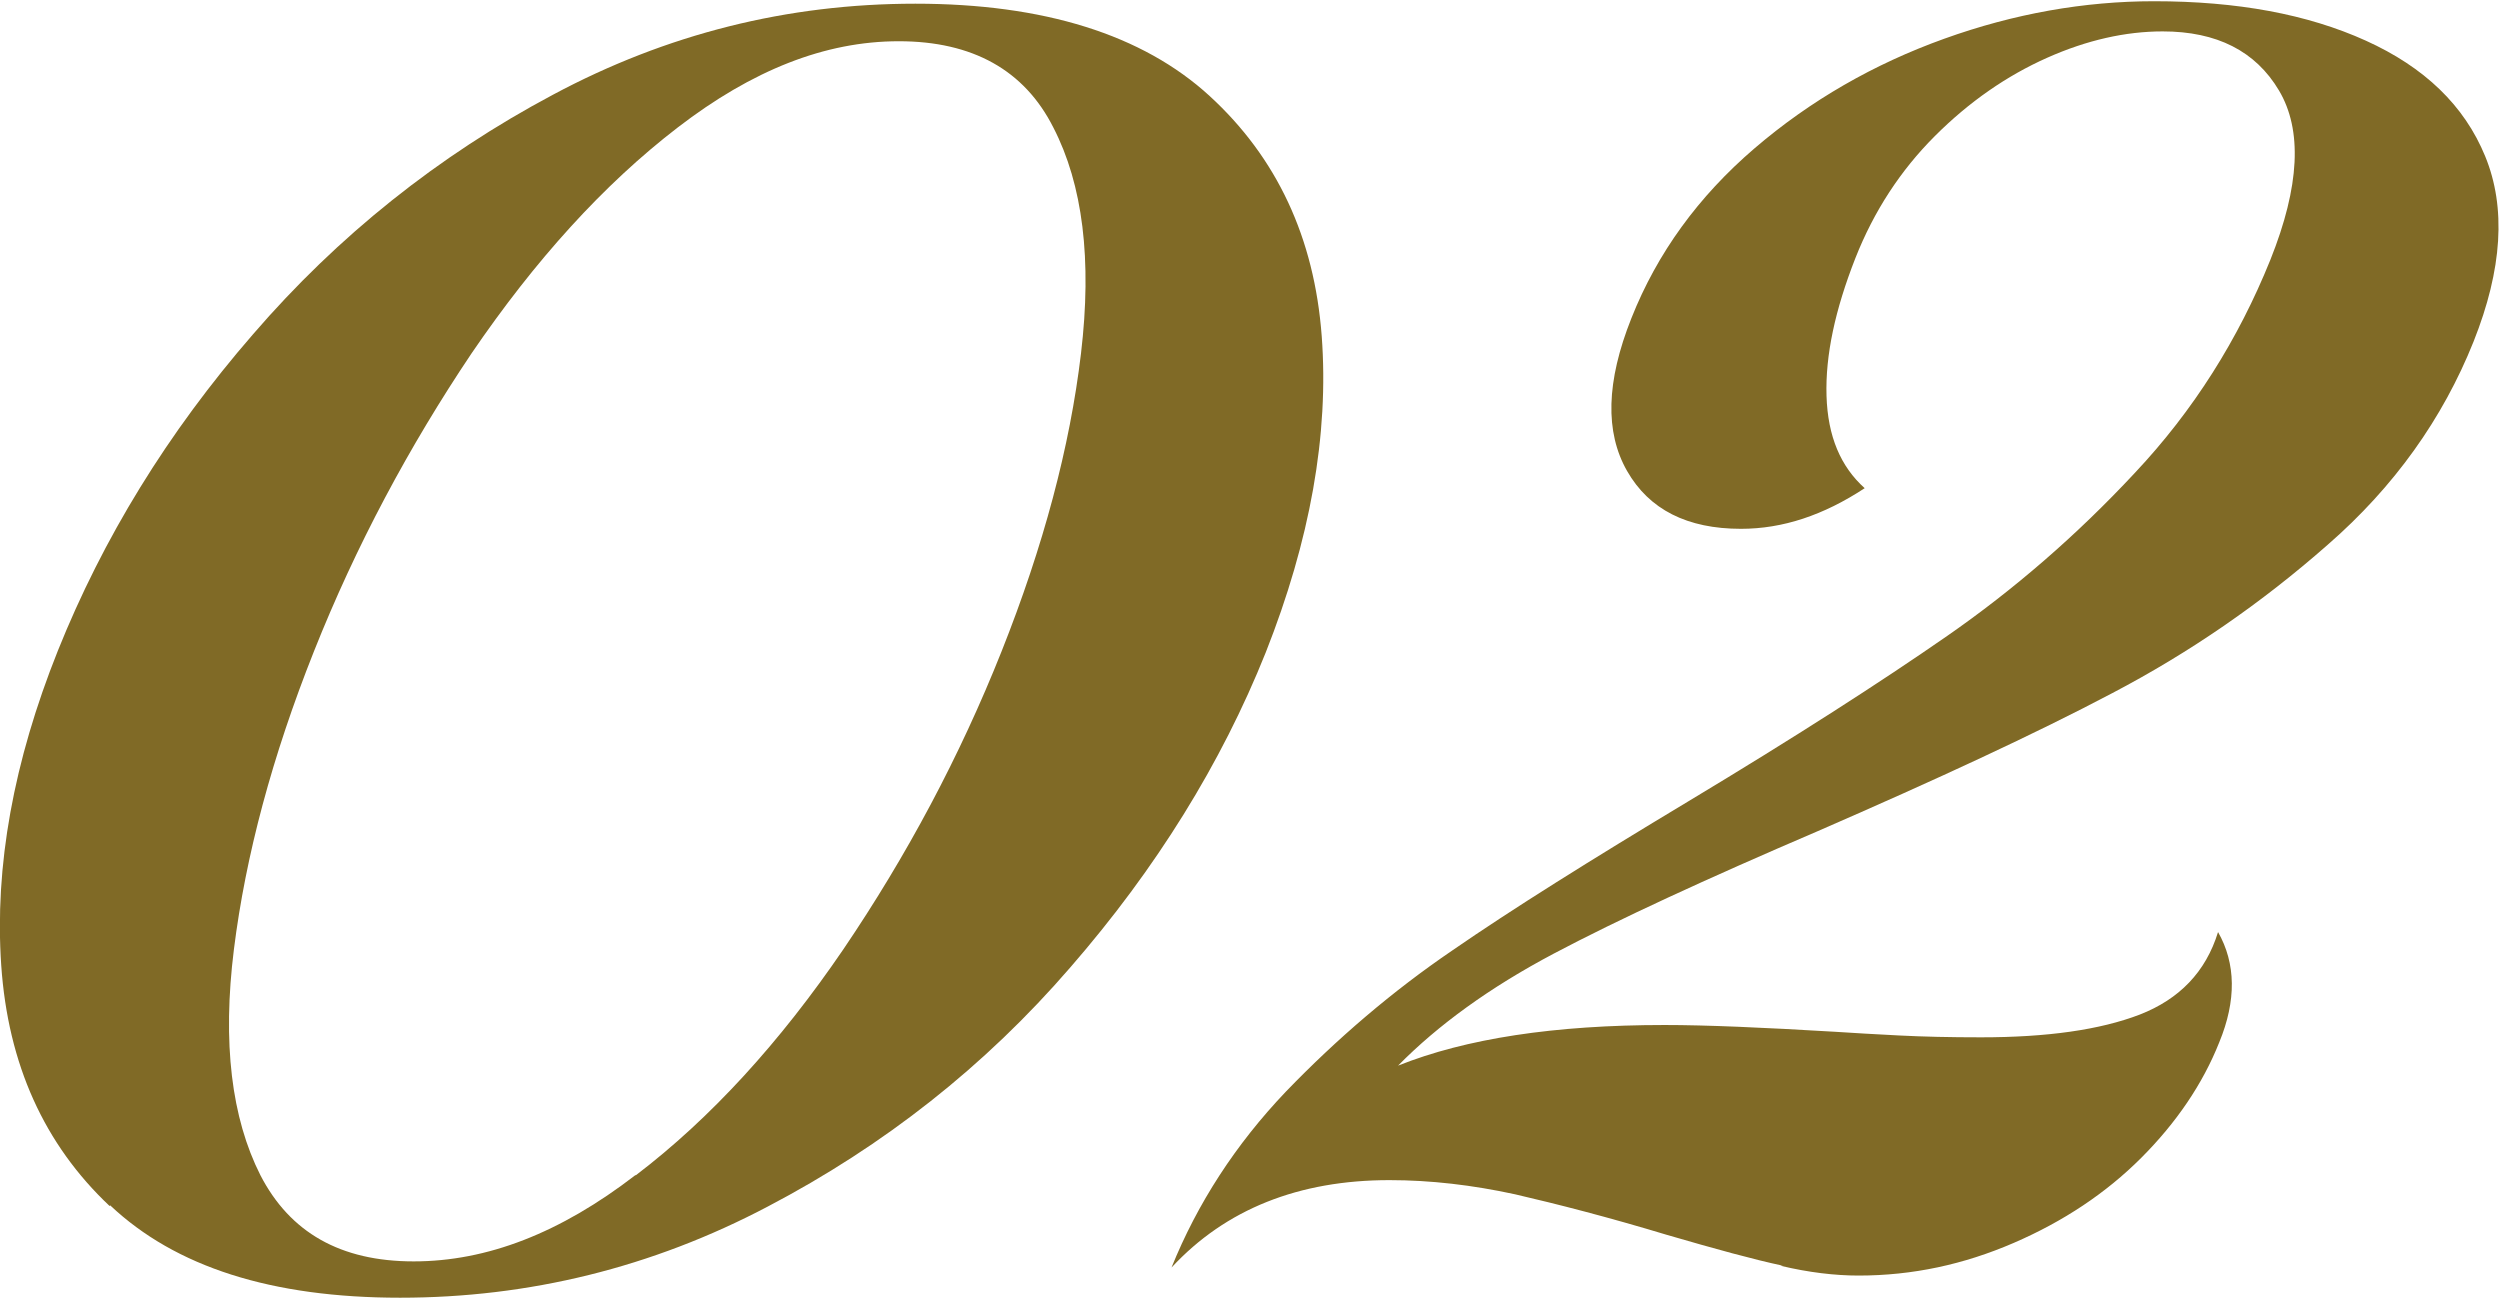 <?xml version="1.0" encoding="UTF-8"?><svg id="_レイヤー_2" xmlns="http://www.w3.org/2000/svg" viewBox="0 0 40.61 21.08"><defs><style>.cls-1{fill:#806a26;}</style></defs><g id="text"><g><path class="cls-1" d="M1.78,19.59C.72,18.59,.13,17.29,.02,15.68c-.11-1.61,.2-3.31,.92-5.11,.73-1.82,1.78-3.54,3.17-5.14,1.38-1.6,3.01-2.9,4.87-3.89C10.83,.55,12.79,.06,14.87,.06s3.69,.5,4.78,1.5c1.09,1,1.7,2.3,1.82,3.9s-.19,3.32-.91,5.14c-.72,1.8-1.78,3.51-3.17,5.11-1.39,1.61-3.03,2.9-4.92,3.89-1.88,.99-3.88,1.48-5.97,1.48s-3.65-.5-4.71-1.5Zm8.55-.5c1.22-.93,2.34-2.16,3.37-3.67,1.03-1.52,1.89-3.13,2.57-4.84s1.11-3.32,1.29-4.84c.18-1.52,.03-2.74-.45-3.67-.47-.93-1.31-1.4-2.51-1.4s-2.38,.47-3.59,1.4c-1.21,.93-2.32,2.16-3.35,3.67-1.02,1.52-1.88,3.13-2.56,4.84-.68,1.71-1.11,3.32-1.3,4.84-.19,1.52-.04,2.74,.43,3.67,.48,.93,1.3,1.4,2.49,1.4s2.38-.46,3.6-1.4Z"/><path class="cls-1" d="M28.96,20.56c-.47-.1-1.09-.27-1.88-.5-.96-.29-1.78-.5-2.47-.66-.69-.15-1.37-.23-2.04-.23-1.47,0-2.66,.47-3.54,1.42,.42-1.04,1.04-2,1.86-2.86,.83-.86,1.73-1.63,2.7-2.29,.97-.67,2.25-1.47,3.83-2.42,1.73-1.04,3.13-1.94,4.21-2.69,1.08-.75,2.1-1.63,3.05-2.65,.95-1.01,1.68-2.17,2.2-3.46,.48-1.2,.52-2.11,.14-2.75s-1.01-.96-1.89-.96c-.6,0-1.23,.14-1.88,.43-.65,.29-1.26,.71-1.82,1.27-.56,.56-.99,1.22-1.29,1.98-.33,.84-.49,1.58-.47,2.24,.02,.66,.23,1.15,.62,1.5-.67,.44-1.33,.66-2.01,.66-.87,0-1.49-.31-1.85-.94-.36-.63-.34-1.45,.07-2.48,.42-1.06,1.09-1.98,2-2.76,.91-.78,1.94-1.37,3.08-1.78,1.14-.41,2.28-.61,3.41-.61,1.35,0,2.49,.21,3.44,.64,.95,.43,1.6,1.05,1.94,1.88s.28,1.83-.19,3.01c-.5,1.25-1.29,2.36-2.37,3.3-1.08,.95-2.24,1.75-3.5,2.41-1.25,.66-2.85,1.4-4.78,2.24-1.82,.78-3.25,1.44-4.29,1.99-1.04,.55-1.88,1.16-2.53,1.82,1.1-.44,2.54-.66,4.33-.66,.67,0,1.6,.04,2.77,.11,.3,.02,.65,.04,1.04,.06,.39,.02,.83,.03,1.33,.03,1.07,0,1.93-.12,2.58-.37,.64-.25,1.07-.69,1.27-1.34,.29,.51,.3,1.11,.02,1.79-.27,.68-.7,1.31-1.27,1.88-.57,.57-1.26,1.03-2.07,1.38s-1.64,.53-2.52,.53c-.38,0-.81-.05-1.27-.16Z"/></g></g></svg>